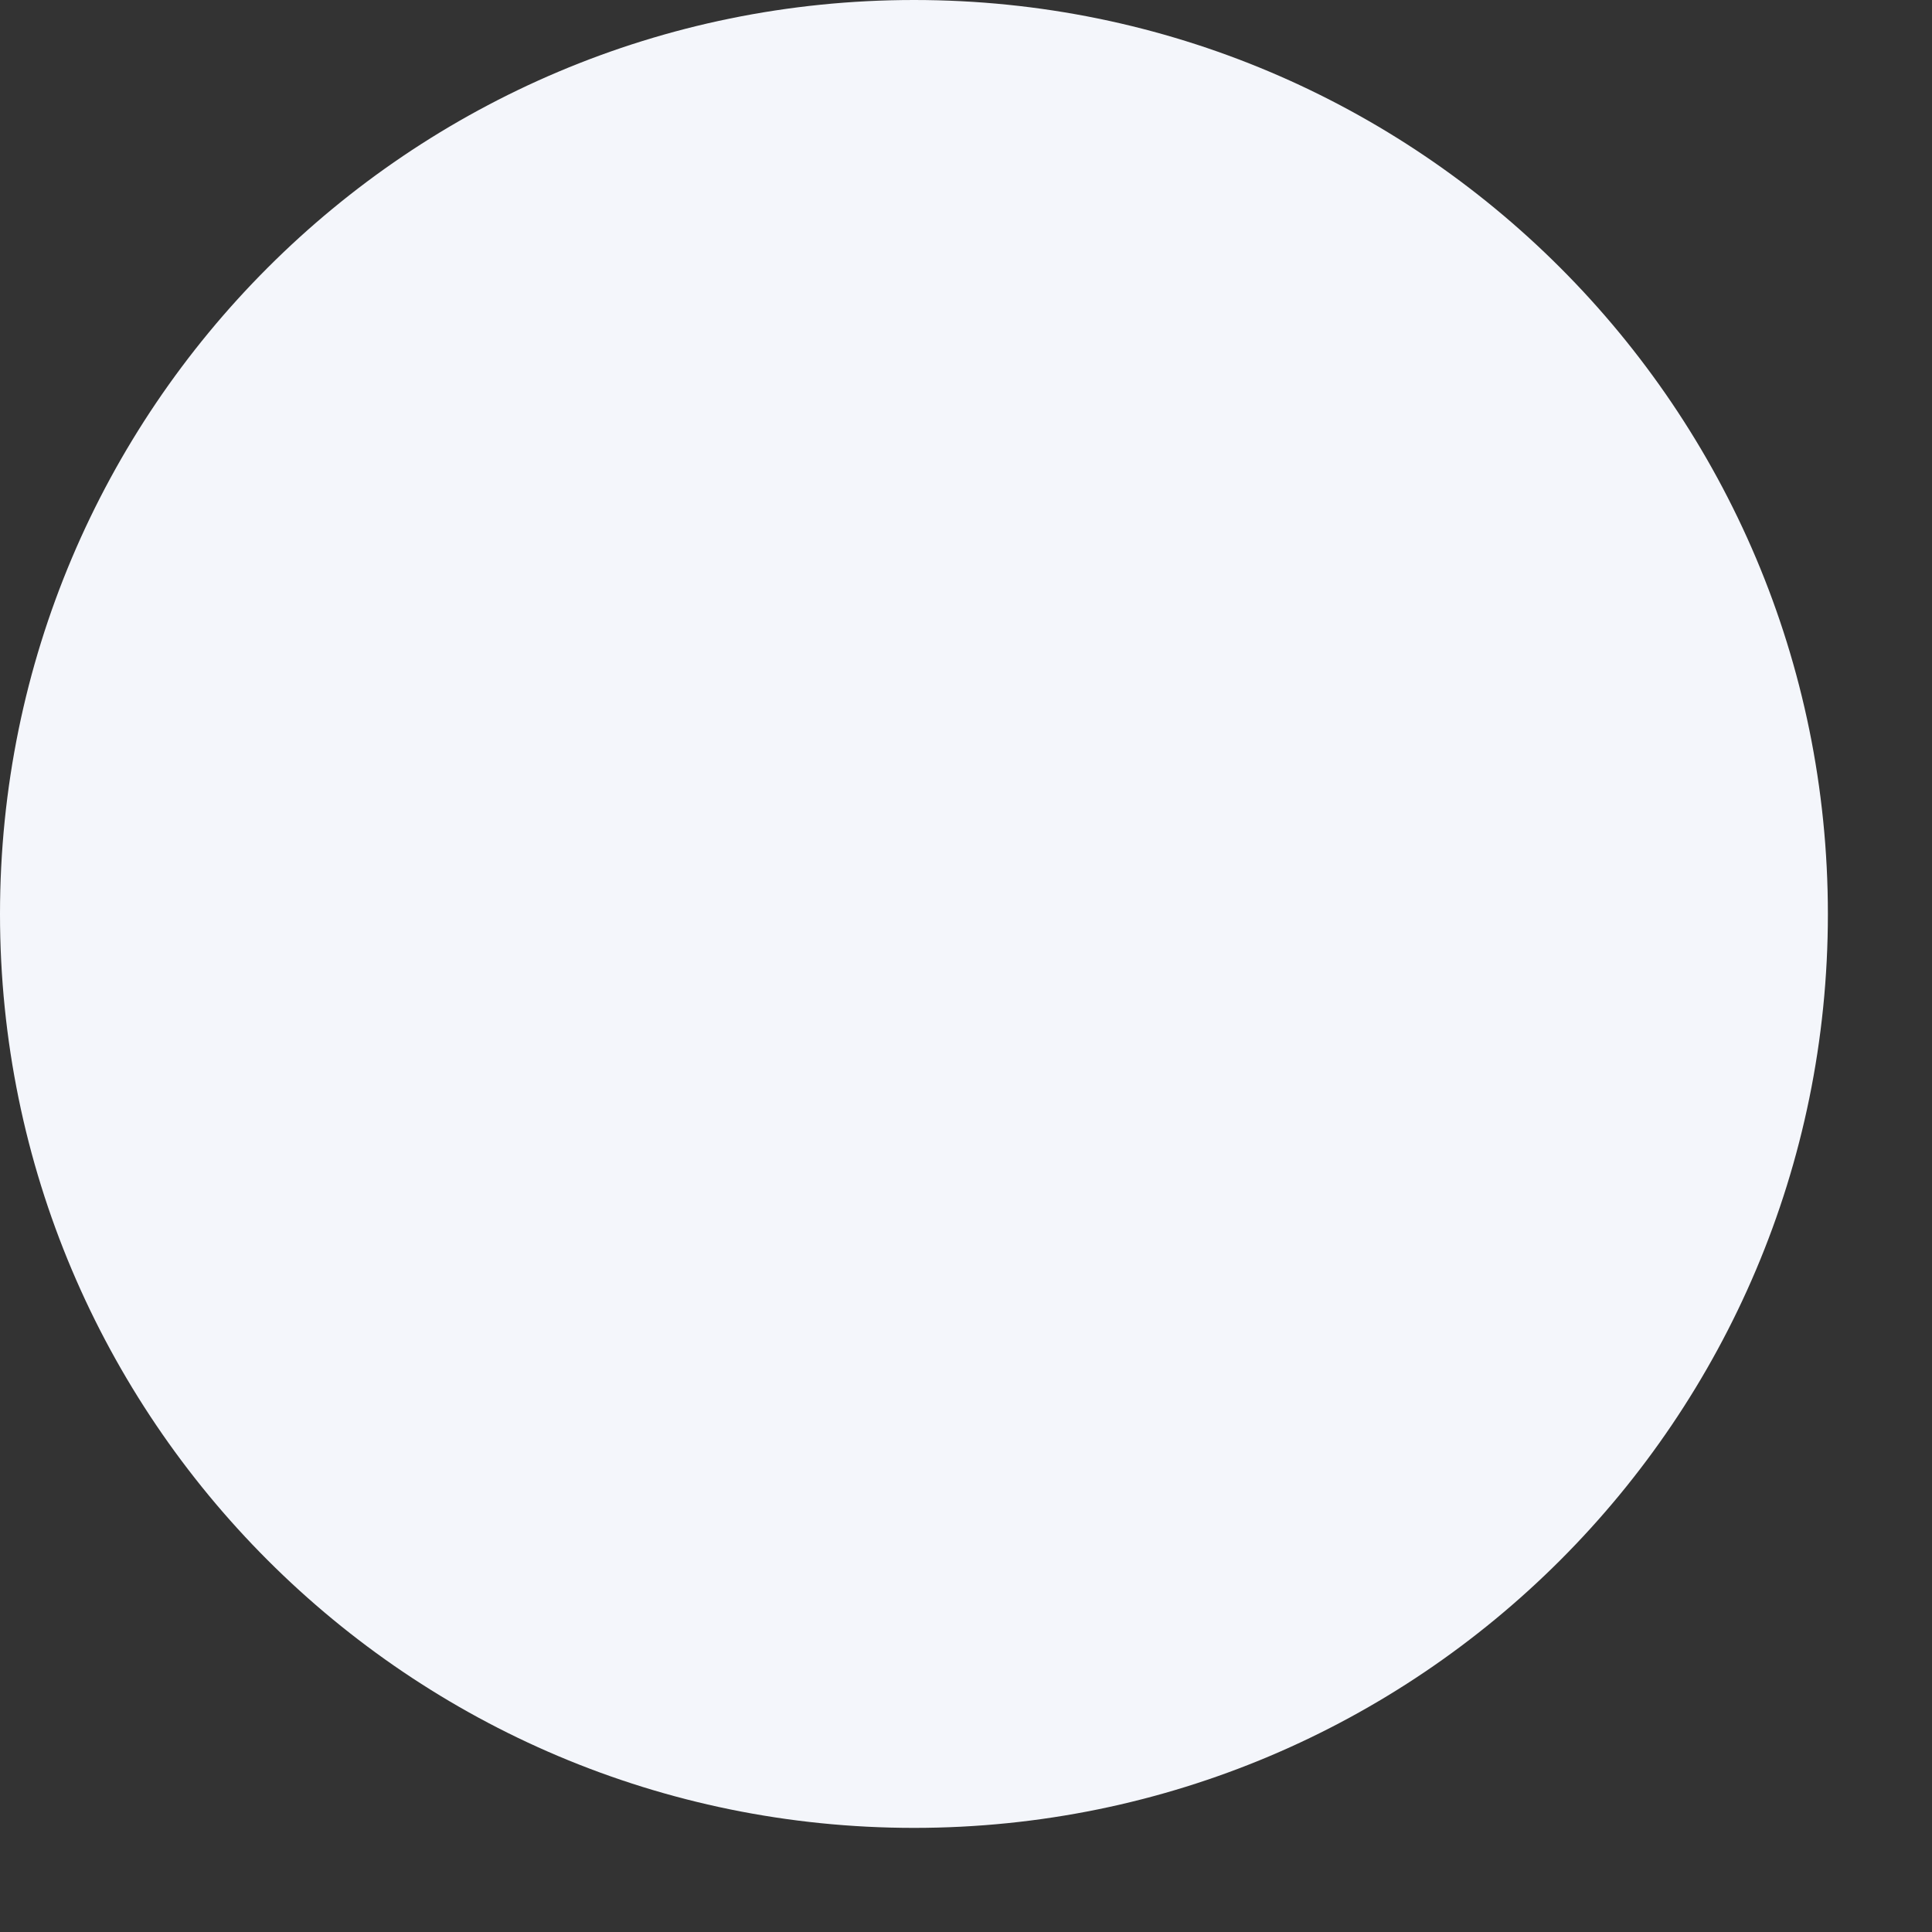 <?xml version="1.0" encoding="utf-8"?>
<svg xmlns="http://www.w3.org/2000/svg" fill="none" height="100%" overflow="visible" preserveAspectRatio="none" style="display: block;" viewBox="0 0 9 9" width="100%">
<rect x="0" y="0" width="9" height="9" fill="#333333" stroke="none"/>
<path d="M4.258 0C6.609 0 8.515 1.906 8.515 4.258C8.515 6.609 6.609 8.515 4.258 8.515C1.906 8.515 0 6.609 0 4.258C0 1.906 1.906 0 4.258 0Z" fill="#F4F6FB" id="Subtract"/>
</svg>